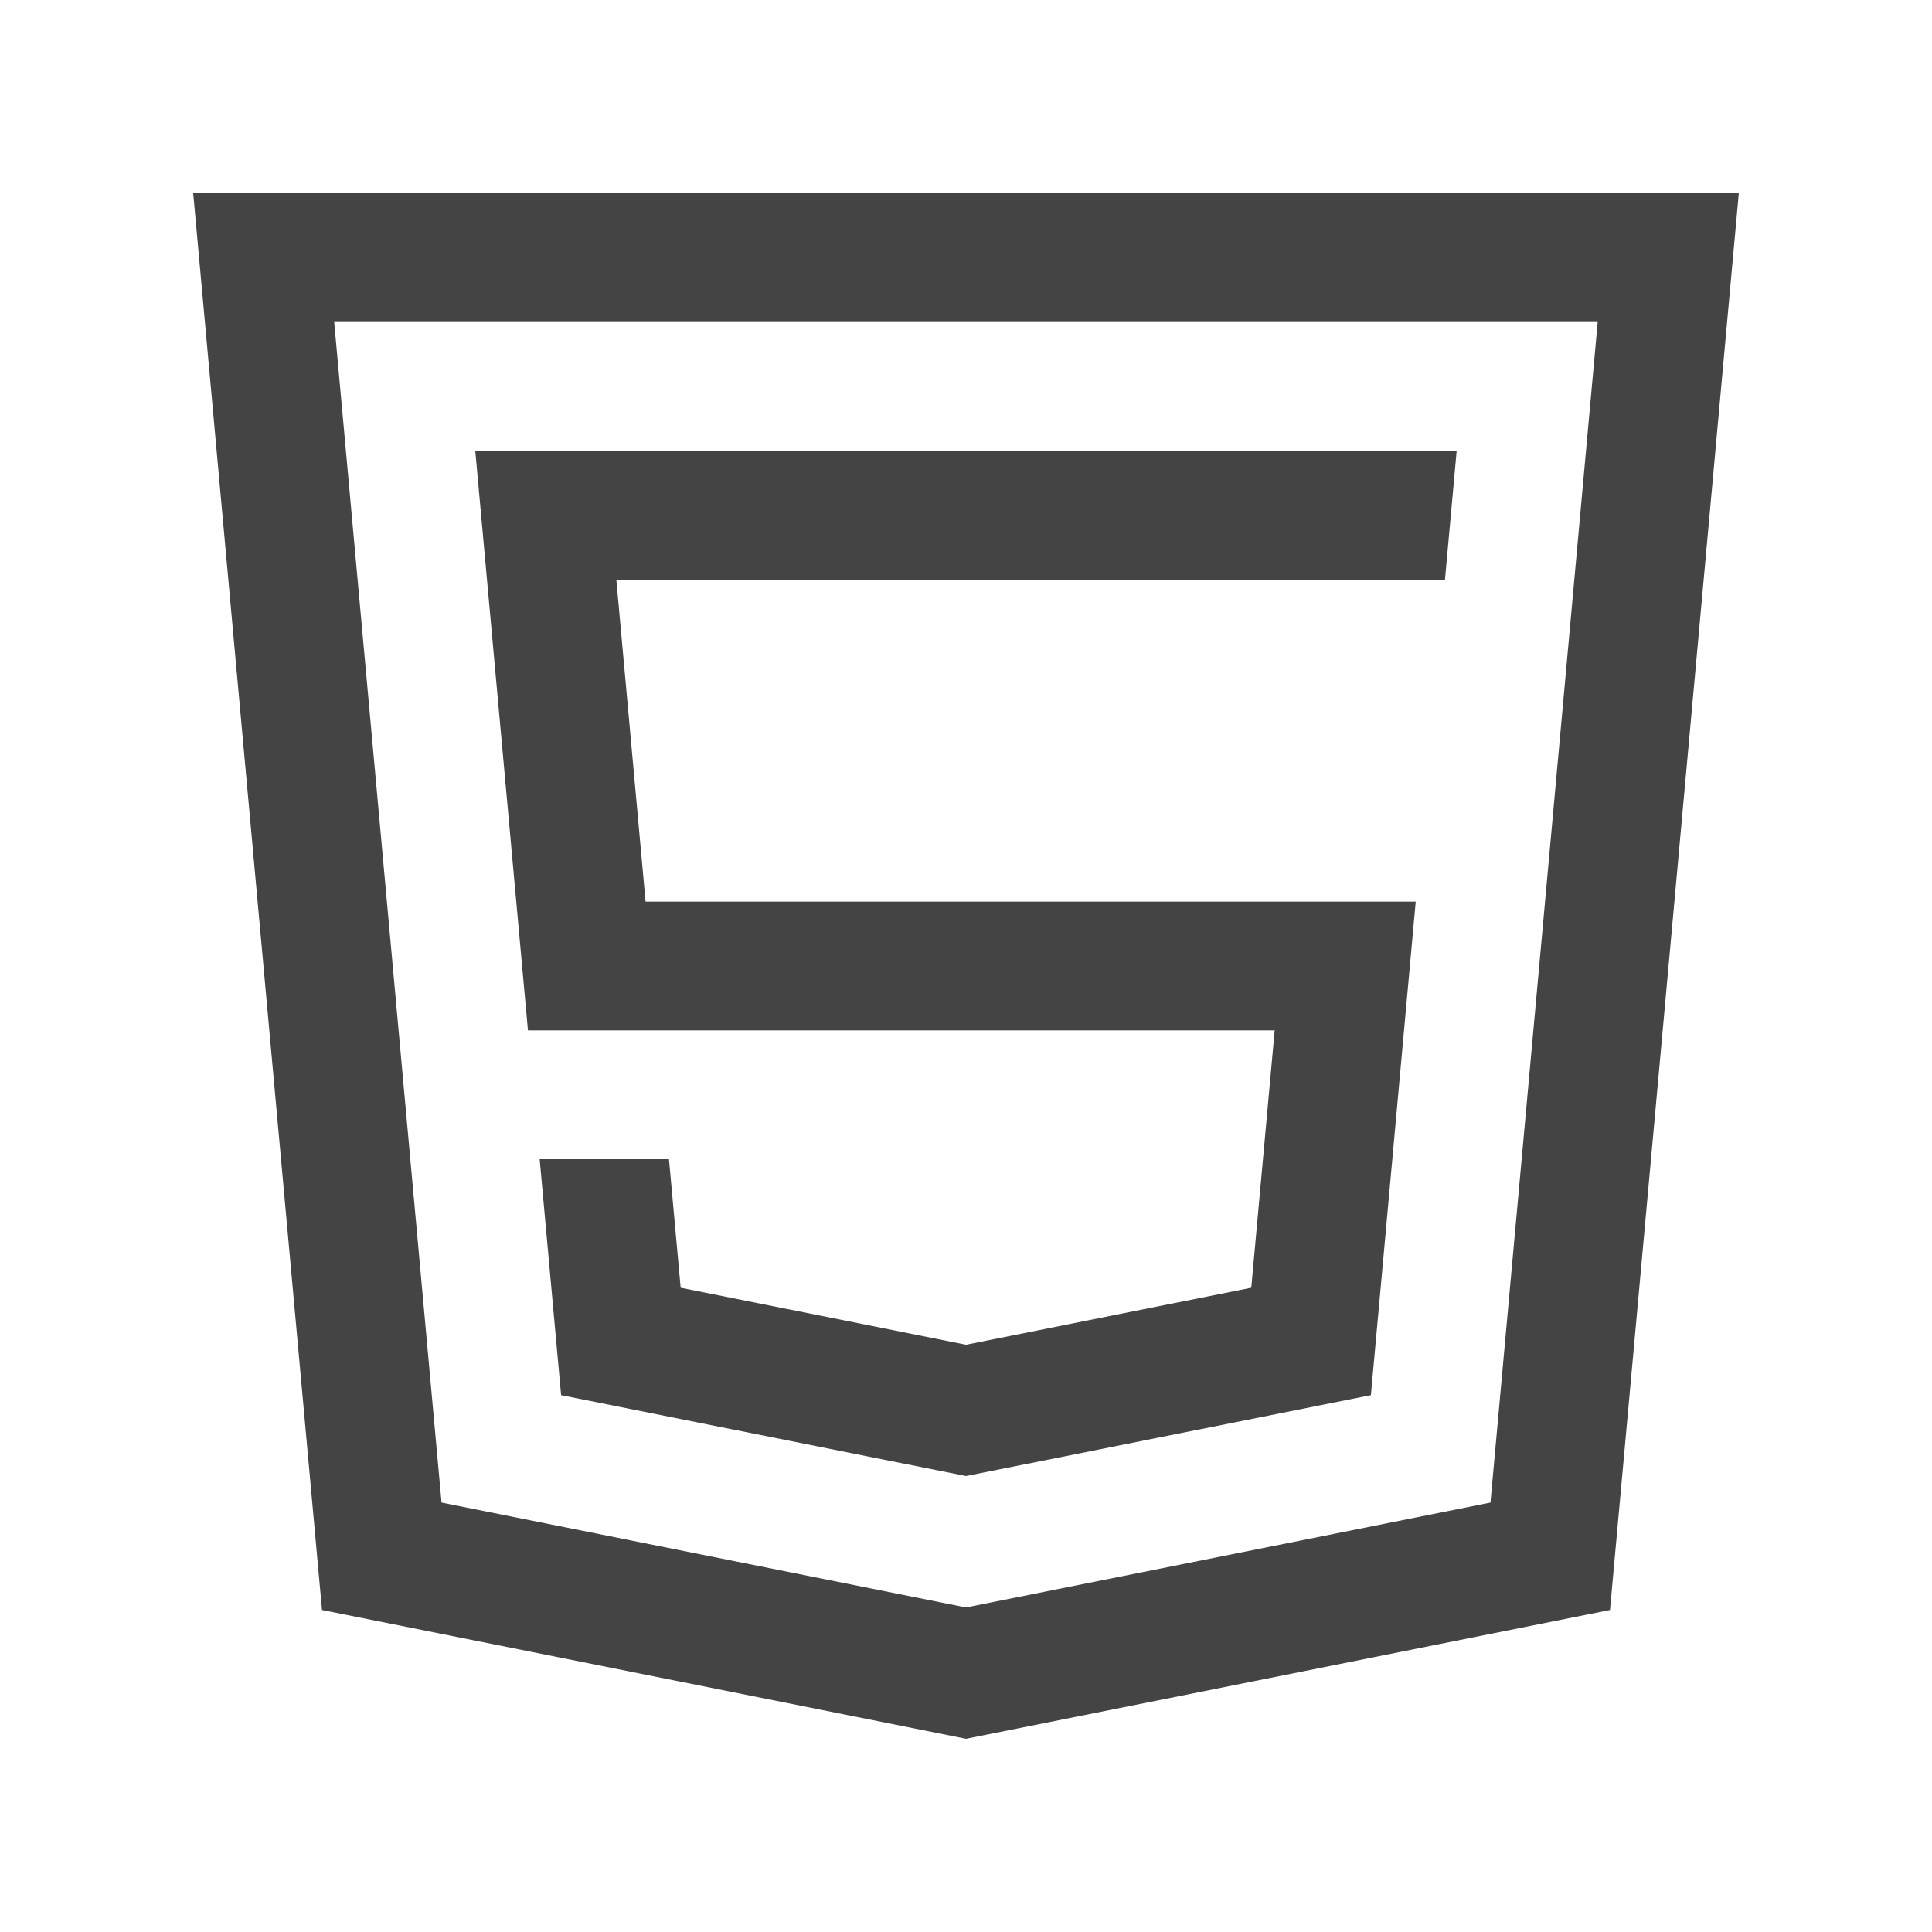 <svg height='70px' width='70px'  fill="#444444" xmlns="http://www.w3.org/2000/svg" xmlns:xlink="http://www.w3.org/1999/xlink" version="1.0" x="0px" y="0px" viewBox="0 0 100 100" enable-background="new 0 0 100 100" xml:space="preserve"><path d="M10,10l6.667,73.333L50,90l33.333-6.667L90,10H10z M77.146,77.773L50,83.2l-27.146-5.427l-5.557-61.106h65.4L77.146,77.773z  "></path><polygon points="27.327,53.333 65.977,53.333 64.766,66.653 50,69.603 35.231,66.653 34.626,60 27.933,60 29.043,72.214 50,76.399   70.957,72.214 73.278,46.667 33.415,46.667 31.901,30 74.792,30 75.397,23.333 24.6,23.333 "></polygon></svg>